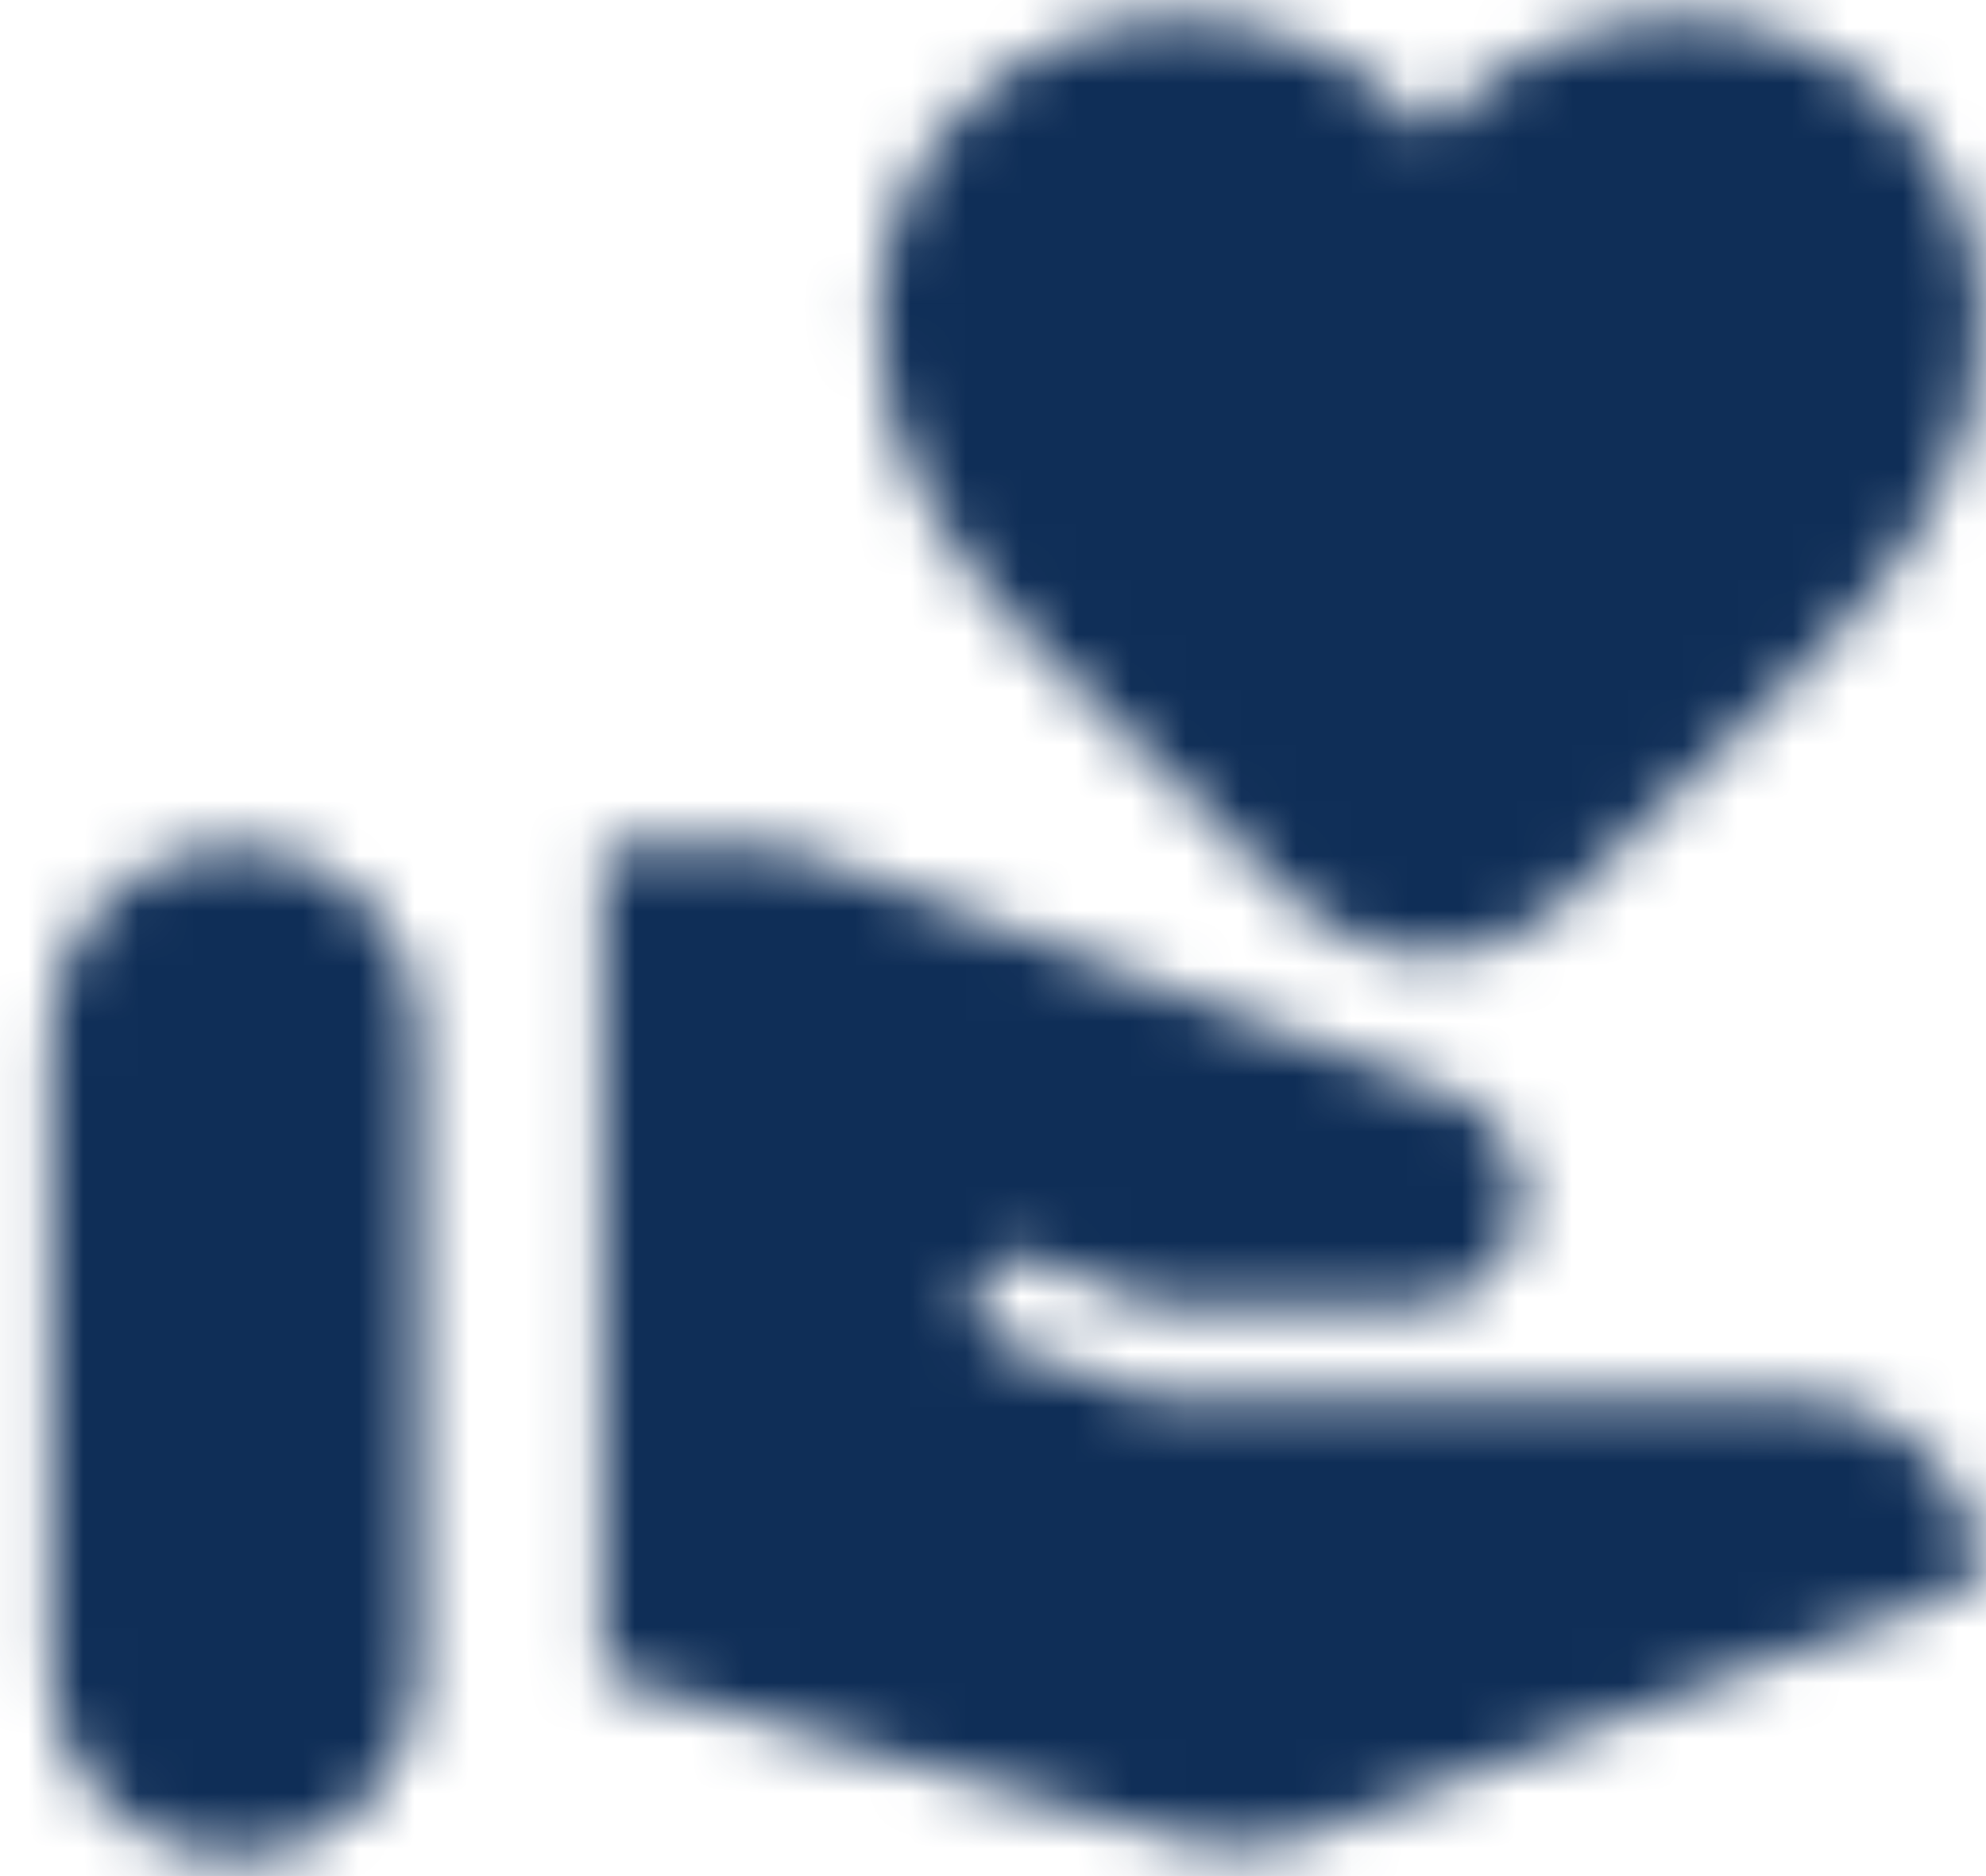 <svg width="36" height="34" viewBox="0 0 36 34" fill="none" xmlns="http://www.w3.org/2000/svg">
<mask id="mask0_47_10" style="mask-type:alpha" maskUnits="userSpaceOnUse" x="0" y="0" width="36" height="34">
<path d="M21.55 33.383C21.85 33.467 22.217 33.5 22.617 33.483C23.017 33.467 23.367 33.4 23.634 33.3L35.917 28.667C35.917 27.717 35.584 26.933 34.917 26.3C34.25 25.65 33.467 25.333 32.584 25.333H21.167C21.084 25.333 20.984 25.333 20.884 25.317C20.767 25.3 20.684 25.283 20.634 25.25L18.184 24.367C17.967 24.283 17.8 24.15 17.717 23.95C17.634 23.75 17.617 23.55 17.684 23.333C17.734 23.133 17.884 22.983 18.1 22.867C18.317 22.75 18.55 22.75 18.767 22.833L20.634 23.55C20.75 23.6 20.834 23.633 20.9 23.65C20.967 23.667 21.067 23.667 21.217 23.667H25.584C26.117 23.667 26.584 23.483 26.984 23.133C27.384 22.767 27.584 22.3 27.584 21.717C27.584 21.333 27.467 20.95 27.234 20.583C27 20.217 26.684 19.967 26.3 19.833L14.75 15.533C14.55 15.483 14.367 15.433 14.167 15.383C13.967 15.35 13.784 15.333 13.584 15.333H10.917V30.367L21.55 33.383ZM0.917 30.333C0.917 31.25 1.25 32.033 1.9 32.683C2.55 33.333 3.334 33.667 4.25 33.667C5.167 33.667 5.95 33.333 6.6 32.683C7.25 32.033 7.584 31.25 7.584 30.333V18.667C7.584 17.75 7.25 16.967 6.6 16.317C5.95 15.667 5.167 15.333 4.25 15.333C3.334 15.333 2.55 15.667 1.9 16.317C1.25 16.967 0.917 17.75 0.917 18.667V30.333ZM25.917 17.333C25.5 17.333 25.084 17.25 24.684 17.1C24.284 16.95 23.917 16.717 23.584 16.417L19 11.917C18.134 11.083 17.417 10.167 16.817 9.15C16.217 8.133 15.917 7.033 15.917 5.833C15.917 4.3 16.45 3 17.517 1.933C18.584 0.867 19.884 0.333 21.417 0.333C22.3 0.333 23.134 0.517 23.917 0.9C24.7 1.283 25.367 1.783 25.917 2.417C26.467 1.783 27.134 1.267 27.917 0.9C28.7 0.533 29.534 0.333 30.417 0.333C31.95 0.333 33.25 0.867 34.317 1.933C35.384 3 35.917 4.3 35.917 5.833C35.917 7.033 35.634 8.133 35.05 9.15C34.467 10.167 33.75 11.083 32.884 11.917L28.267 16.417C27.934 16.717 27.567 16.95 27.167 17.1C26.75 17.25 26.334 17.333 25.917 17.333Z" fill="#1F1F1F"/>
</mask>
<g mask="url(#mask0_47_10)">
<path d="M38.417 -3H-1.583V37H38.417V-3Z" fill="#0F2E57"/>
</g>
</svg>
